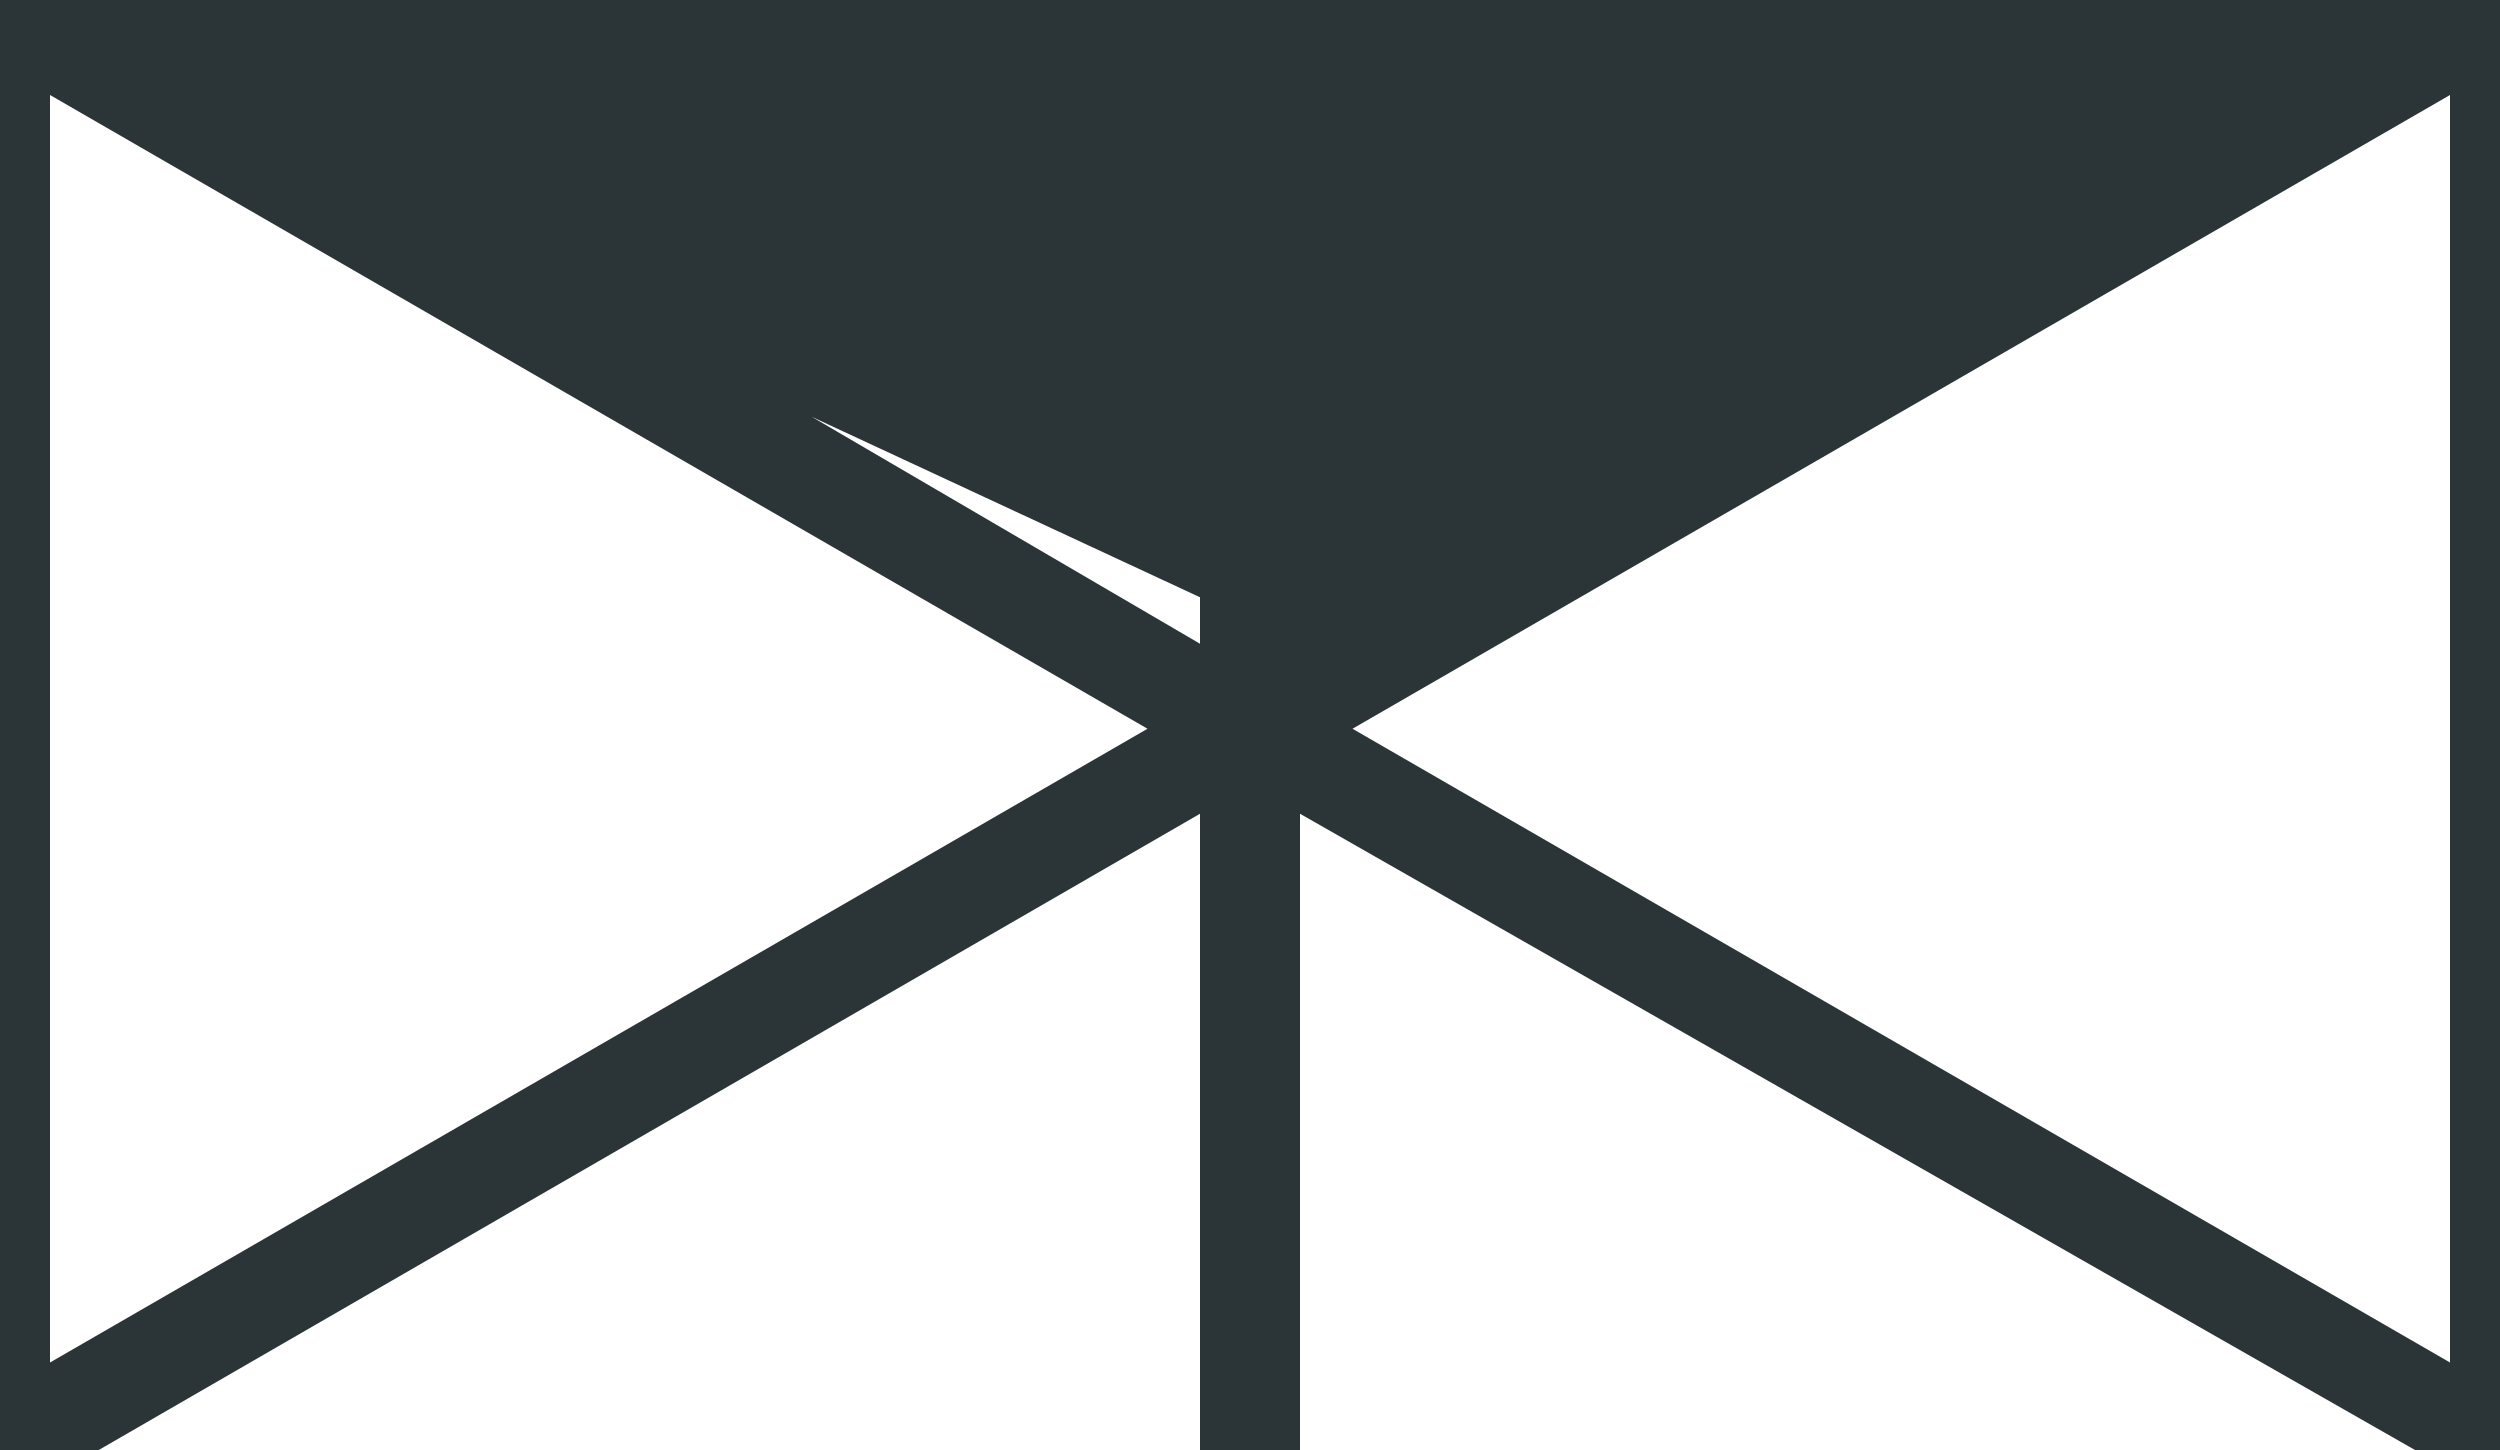 <svg id="Layer_1" xmlns="http://www.w3.org/2000/svg" xmlns:xlink="http://www.w3.org/1999/xlink" viewBox="0 0 200 116" style="enable-background:new 0 0 200 116"><style>.st0{fill:#2b3538}</style><path id="XMLID_8_" class="st0" d="M2e2.0h-6.8L104 51.5V0h-8v51.5L7.9.0H0v116h7.9L96 65.1V116h8V65.1l89.2 50.9h6.8V0zM4 109V7.6l87.8 50.7L4 109zM108.2 58.3 196 7.6V109L108.2 58.3z"/></svg>
